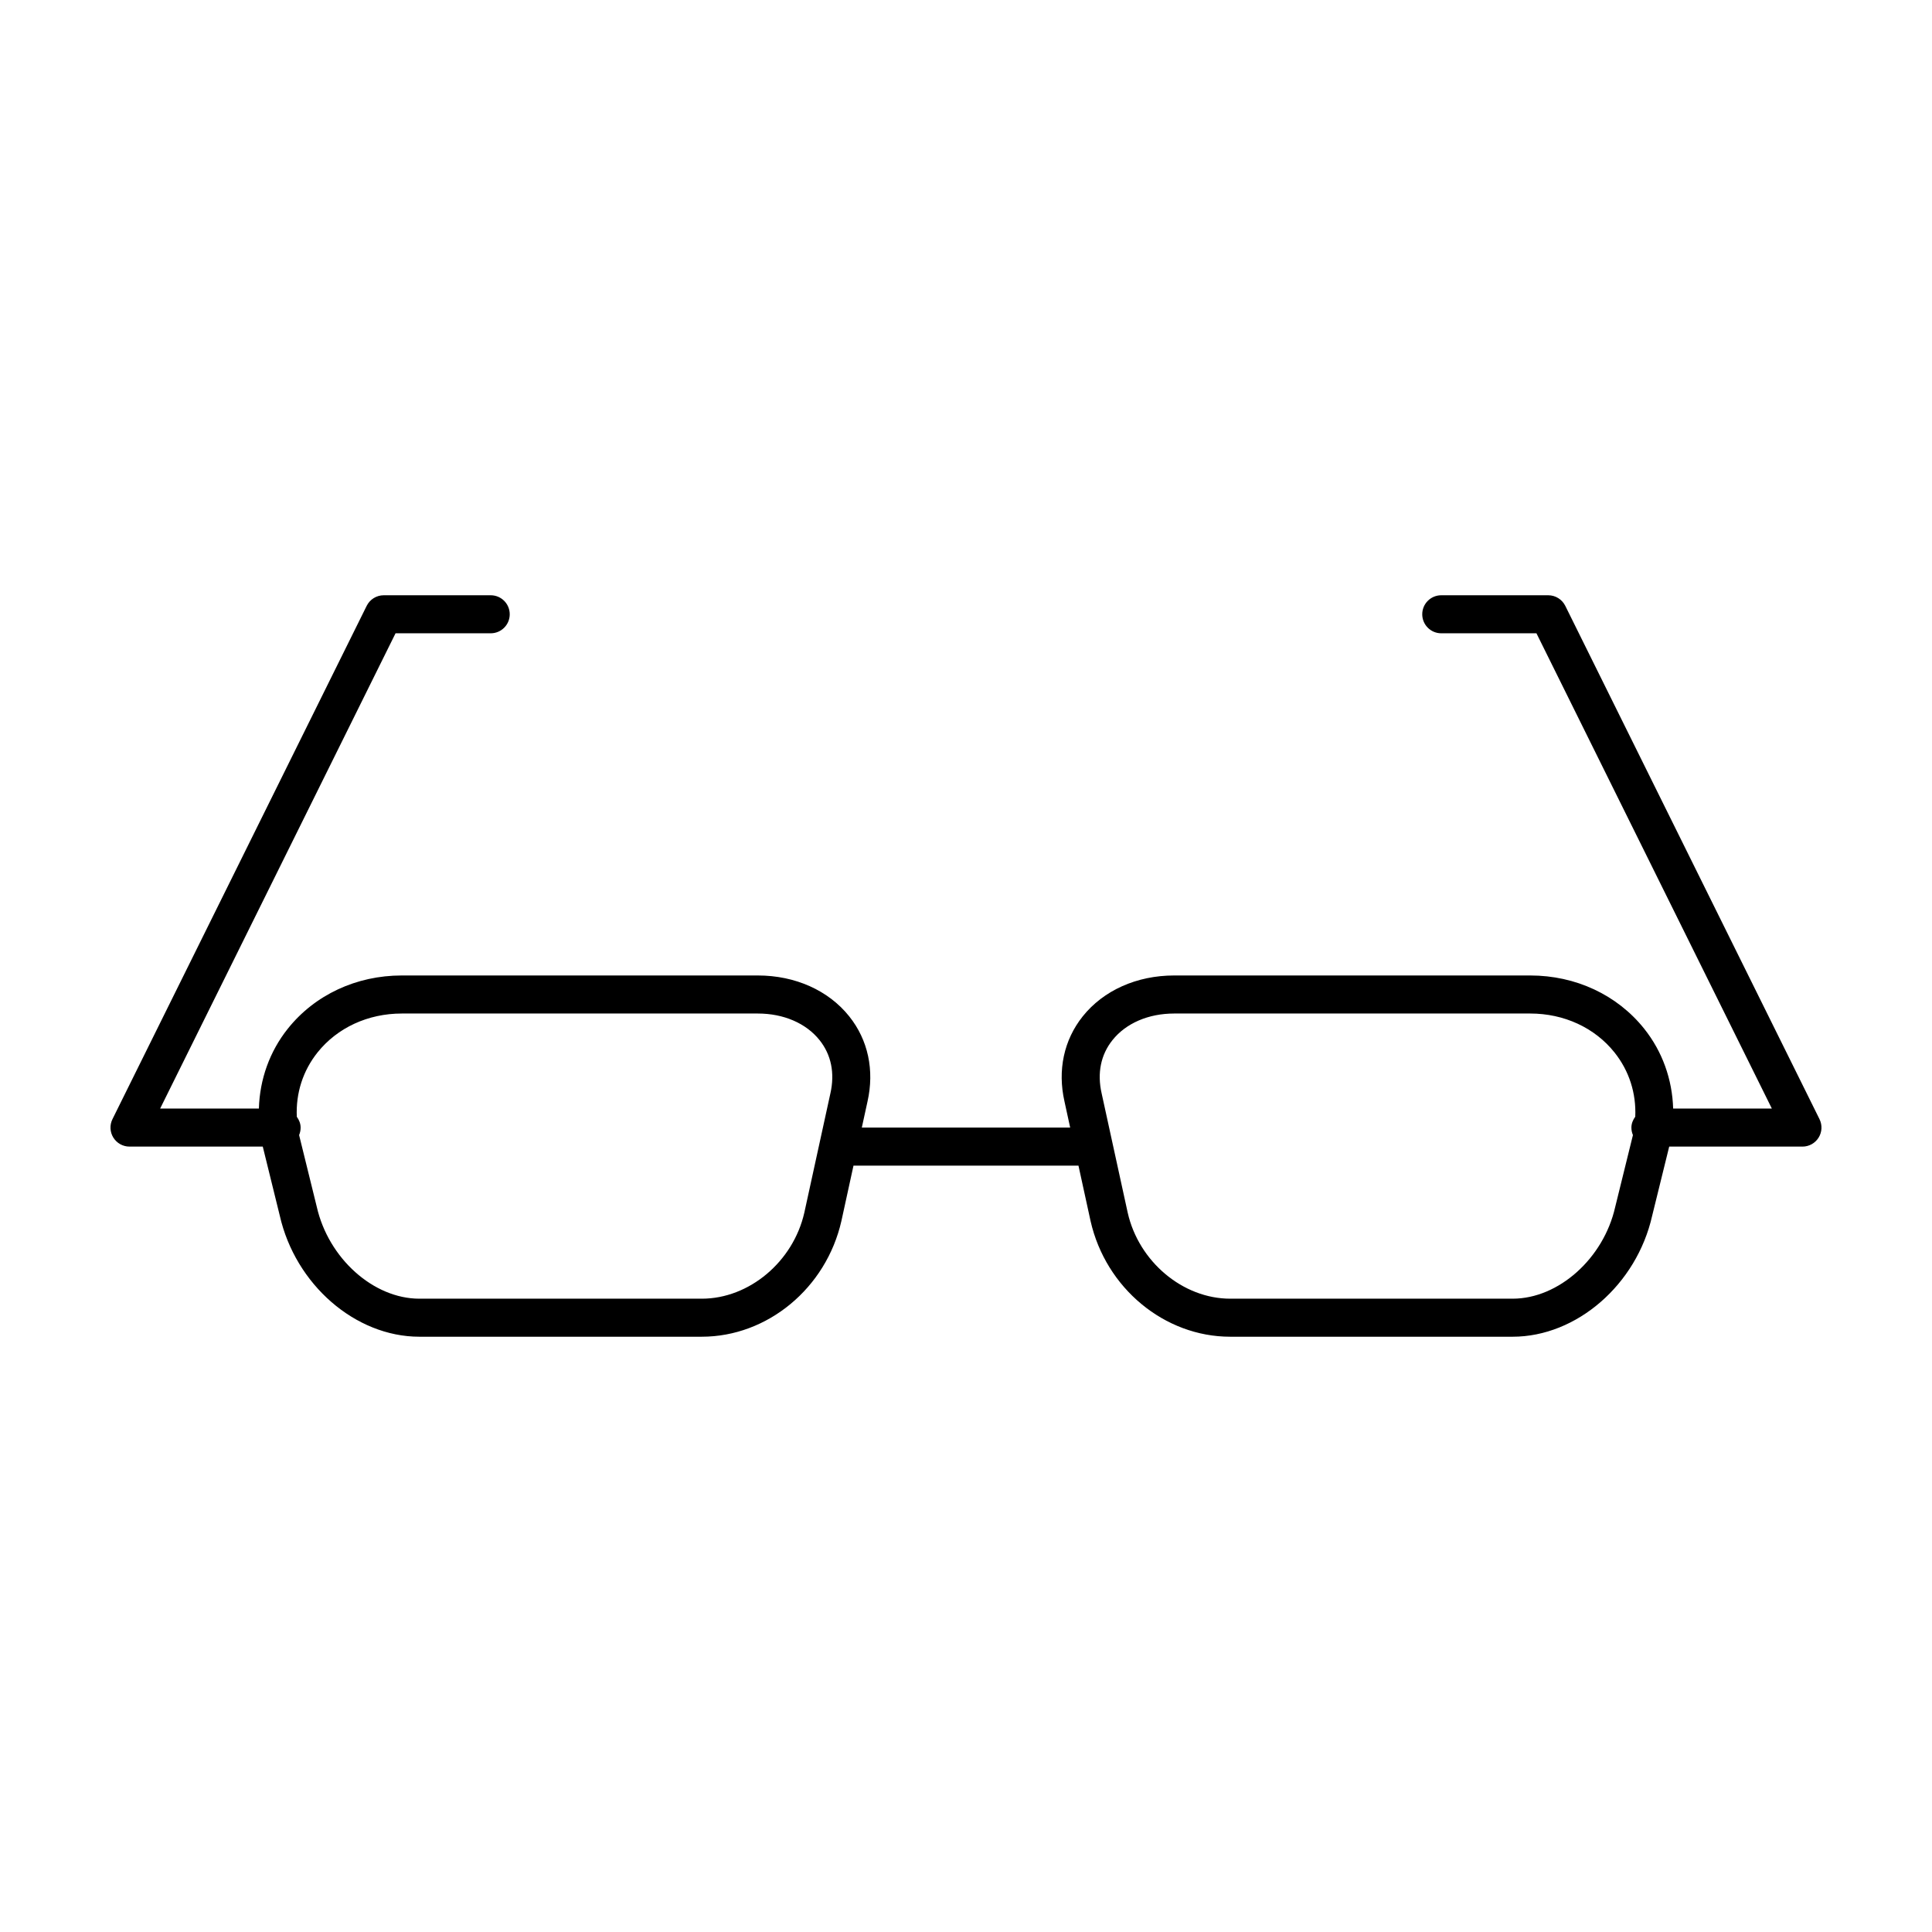 <?xml version="1.0" encoding="UTF-8"?>
<!-- The Best Svg Icon site in the world: iconSvg.co, Visit us! https://iconsvg.co -->
<svg fill="#000000" width="800px" height="800px" version="1.1" viewBox="144 144 512 512" xmlns="http://www.w3.org/2000/svg">
 <path d="m626.19 440.59-67.371-136.03c-0.852-1.719-2.602-2.809-4.516-2.809h-28.355c-2.785 0-5.039 2.254-5.039 5.039 0 2.785 2.254 5.039 5.039 5.039h25.227l62.383 125.95h-26.156c-0.23-7.703-2.836-15.105-7.684-21.172-7.16-8.961-18.16-14.098-30.188-14.098h-94.363c-9.898 0-18.73 3.949-24.23 10.832-5 6.258-6.715 14.281-4.836 22.566l1.504 6.91h-55.215l1.5-6.867c1.883-8.32 0.168-16.344-4.832-22.602-5.496-6.887-14.328-10.84-24.227-10.84h-94.367c-12.023 0-23.027 5.137-30.184 14.098-4.84 6.055-7.445 13.449-7.672 21.172h-26.168l62.383-125.95h25.223c2.785 0 5.039-2.254 5.039-5.039 0-2.785-2.254-5.039-5.039-5.039h-28.355c-1.914 0-3.664 1.086-4.516 2.805l-67.371 136.03c-0.773 1.559-0.684 3.41 0.234 4.891 0.922 1.484 2.543 2.383 4.285 2.383h35.316l4.496 18.254c4.141 18.316 20.047 32.129 36.992 32.129h74.859c17.41 0 32.969-12.891 37-30.691l3.199-14.652h59.621l3.207 14.688c4.027 17.766 19.582 30.656 36.996 30.656h74.859c16.945 0 32.852-13.809 36.969-32.035l4.519-18.348h35.316c1.742 0 3.359-0.898 4.281-2.383 0.918-1.477 1.008-3.328 0.234-4.887zm-262.13-6.824-6.906 31.598c-2.945 12.996-14.625 22.801-27.164 22.801h-74.859c-12.152 0-24.082-10.66-27.188-24.367l-4.644-18.852c-0.012-0.055-0.016-0.105-0.027-0.156 0.254-0.605 0.395-1.27 0.395-1.965 0-1.094-0.422-2.051-1.012-2.875-0.273-6.227 1.59-12.148 5.496-17.047 5.238-6.551 13.371-10.309 22.316-10.309h94.367c6.82 0 12.781 2.566 16.359 7.051 3.086 3.867 4.082 8.738 2.867 14.121zm212.68 11.031c-0.004 0.02-0.004 0.035-0.008 0.055l-4.695 19.039c-3.078 13.613-15.012 24.273-27.164 24.273h-74.855c-12.543 0-24.223-9.805-27.16-22.77l-6.918-31.664c-1.211-5.348-0.215-10.219 2.875-14.086 3.574-4.484 9.539-7.051 16.359-7.051h94.367c8.945 0 17.078 3.758 22.312 10.309 3.914 4.906 5.777 10.84 5.508 17.031-0.598 0.828-1.023 1.789-1.023 2.891 0 0.699 0.145 1.363 0.402 1.973z"/>
</svg>